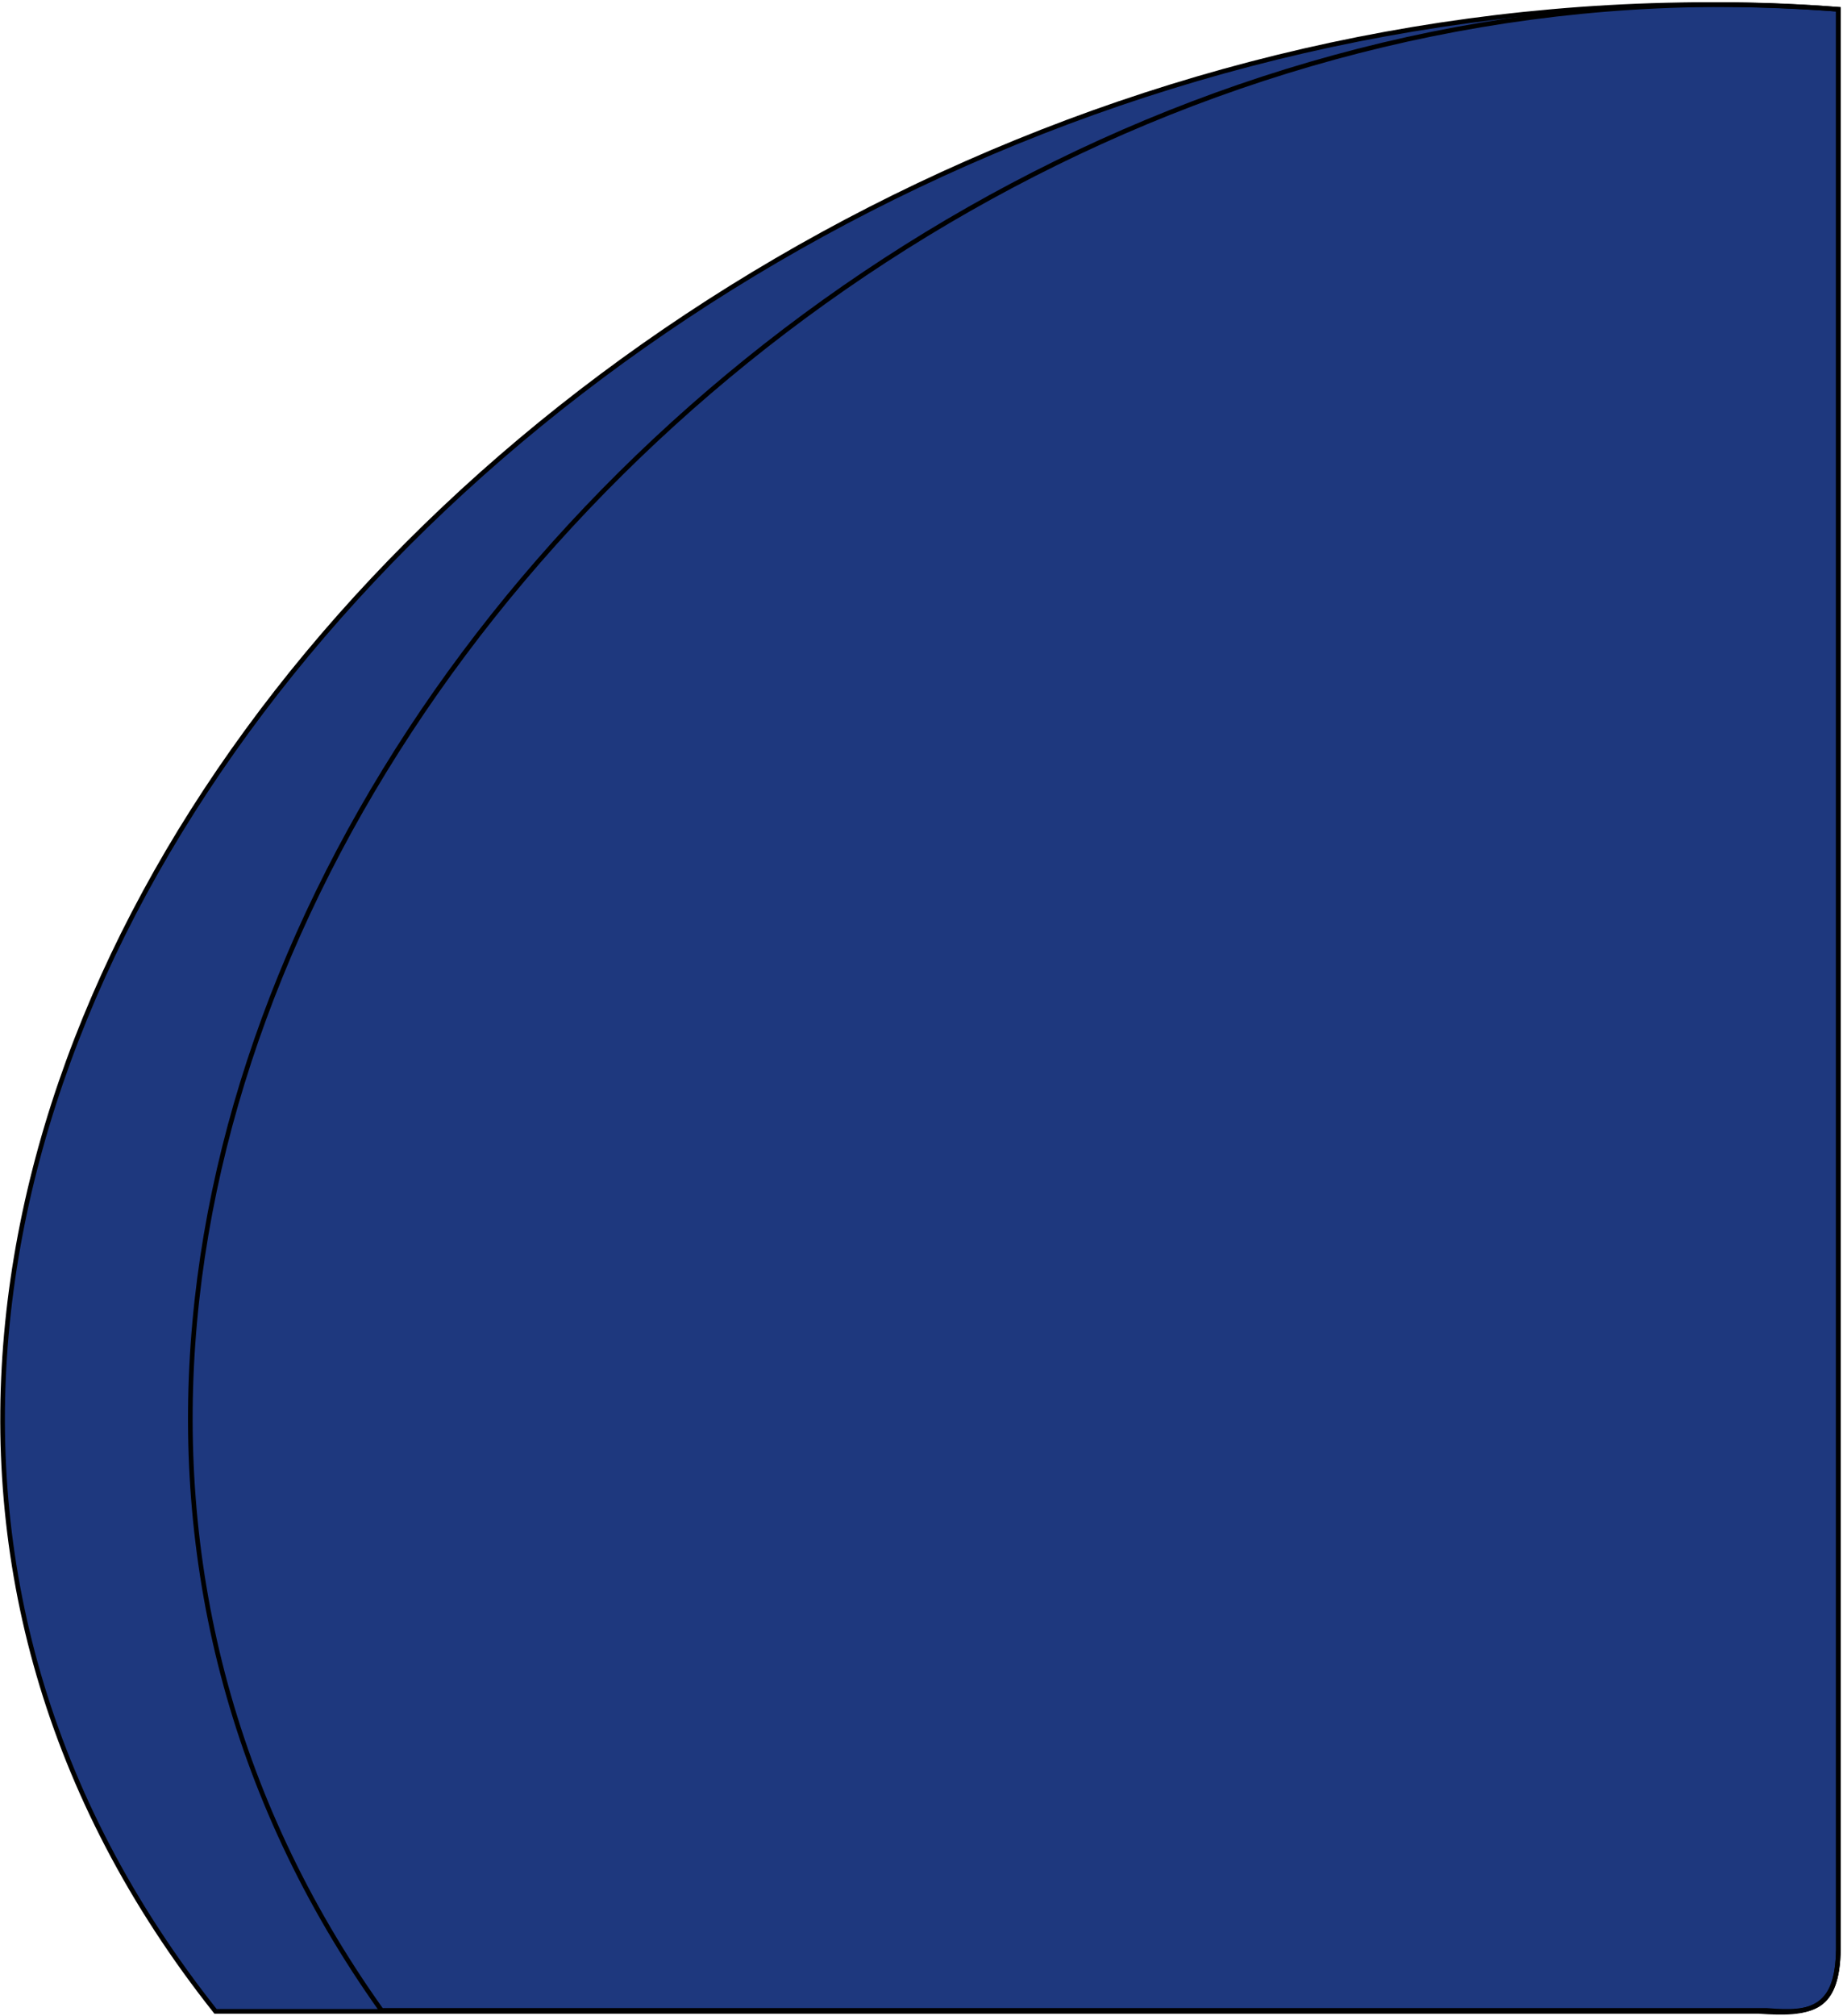 <svg width="397" height="434" viewBox="0 0 397 434" fill="none" xmlns="http://www.w3.org/2000/svg">
<path d="M396 2C129.5 -17.501 -100.463 247.945 46.424 433H378.8C389.766 433.794 395.807 432.837 396 419.756L396 2Z" fill="#1E387E" stroke="black"/>
<path d="M396 2.016C156.755 -17.476 -49.69 247.835 82.175 432.796H380.559C390.404 433.589 395.826 432.632 396 419.559L396 2.016Z" stroke="black"/>
</svg>

